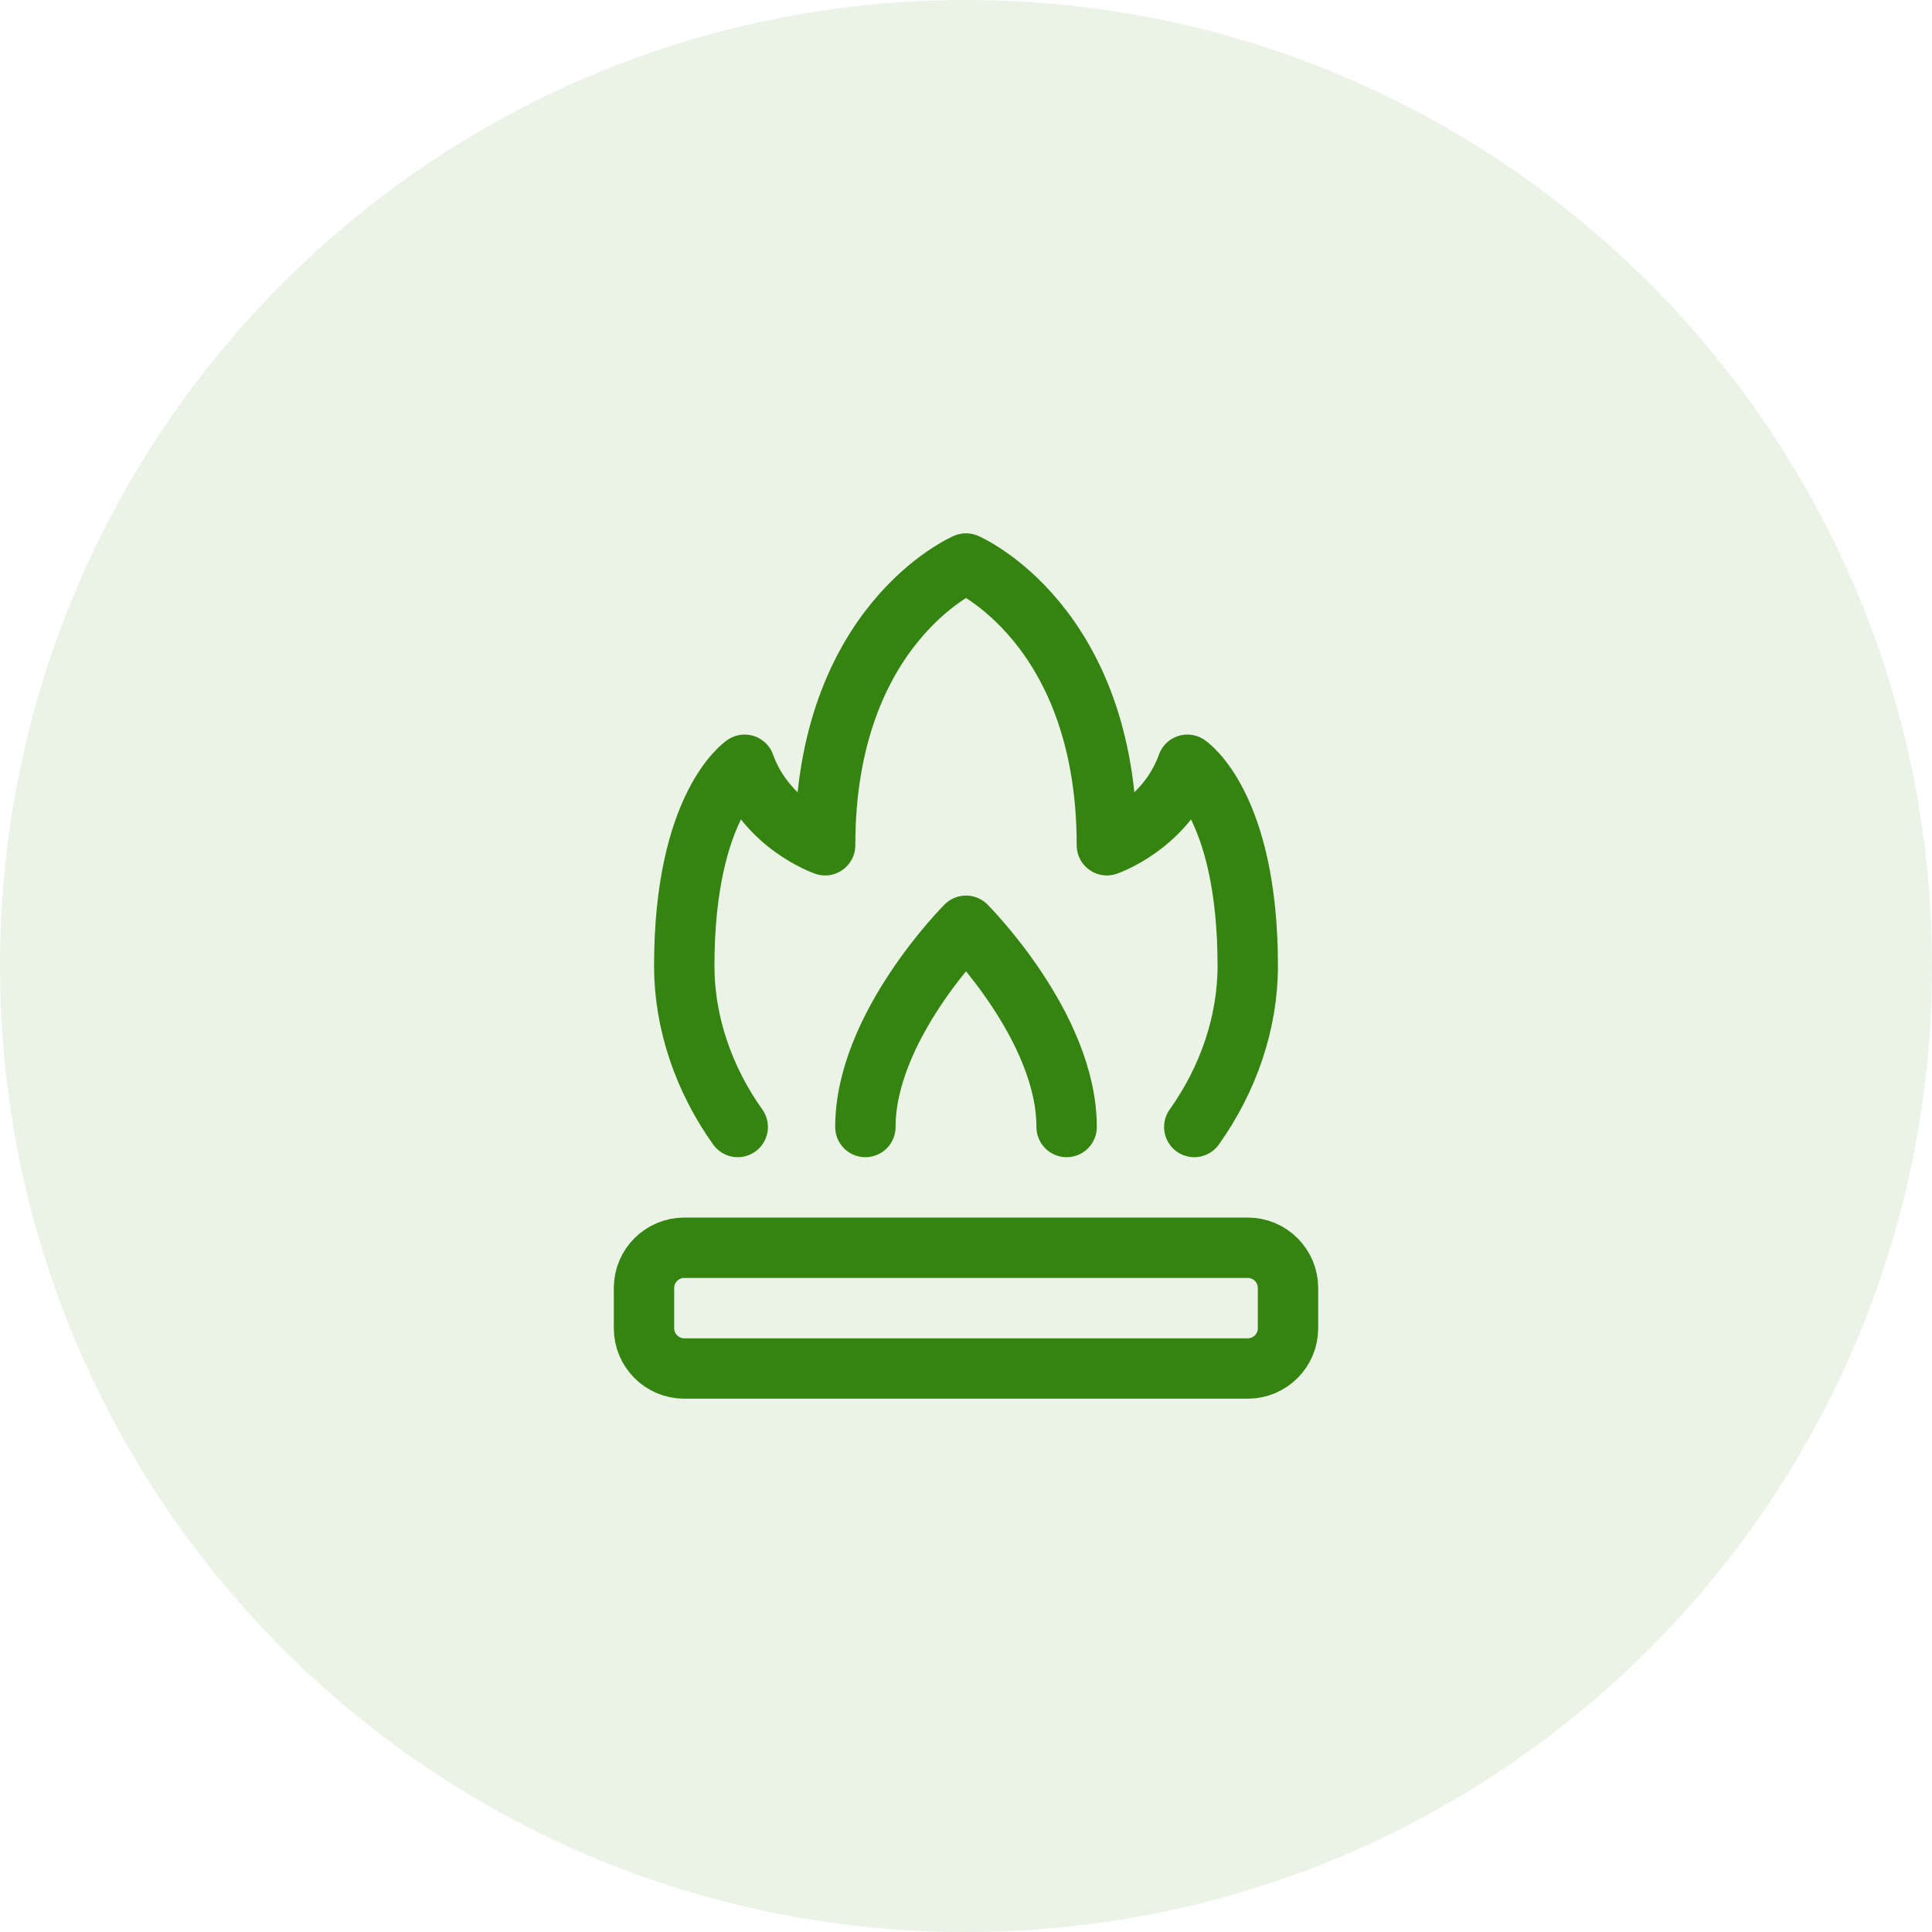 <?xml version="1.0" encoding="UTF-8"?>
<svg xmlns="http://www.w3.org/2000/svg" width="60" height="60" viewBox="0 0 60 60" fill="none">
  <path d="M0 30C0 13.431 13.431 0 30 0C46.569 0 60 13.431 60 30C60 46.569 46.569 60 30 60C13.431 60 0 46.569 0 30Z" fill="#358411" fill-opacity="0.1"></path>
  <path d="M37.089 35C38.142 33.524 38.75 31.762 38.75 30C38.75 25 36.875 23.75 36.875 23.75C36.202 25.625 34.375 26.25 34.375 26.25C34.375 19.375 30 17.5 30 17.5C30 17.5 25.625 19.375 25.625 26.25C25.625 26.25 23.798 25.625 23.125 23.75C23.125 23.75 21.25 25 21.25 30C21.25 31.762 21.858 33.524 22.911 35" stroke="#358411" stroke-width="1.875" stroke-linecap="round" stroke-linejoin="round"></path>
  <path d="M38.75 38.75H21.25C20.56 38.75 20 39.31 20 40V41.25C20 41.94 20.56 42.5 21.25 42.5H38.75C39.44 42.5 40 41.94 40 41.25V40C40 39.31 39.44 38.75 38.75 38.75Z" stroke="#358411" stroke-width="1.875" stroke-linejoin="round"></path>
  <path d="M33.125 35C33.125 31.875 30 28.75 30 28.75C30 28.75 26.875 31.875 26.875 35" stroke="#358411" stroke-width="1.875" stroke-linecap="round" stroke-linejoin="round"></path>
</svg>
